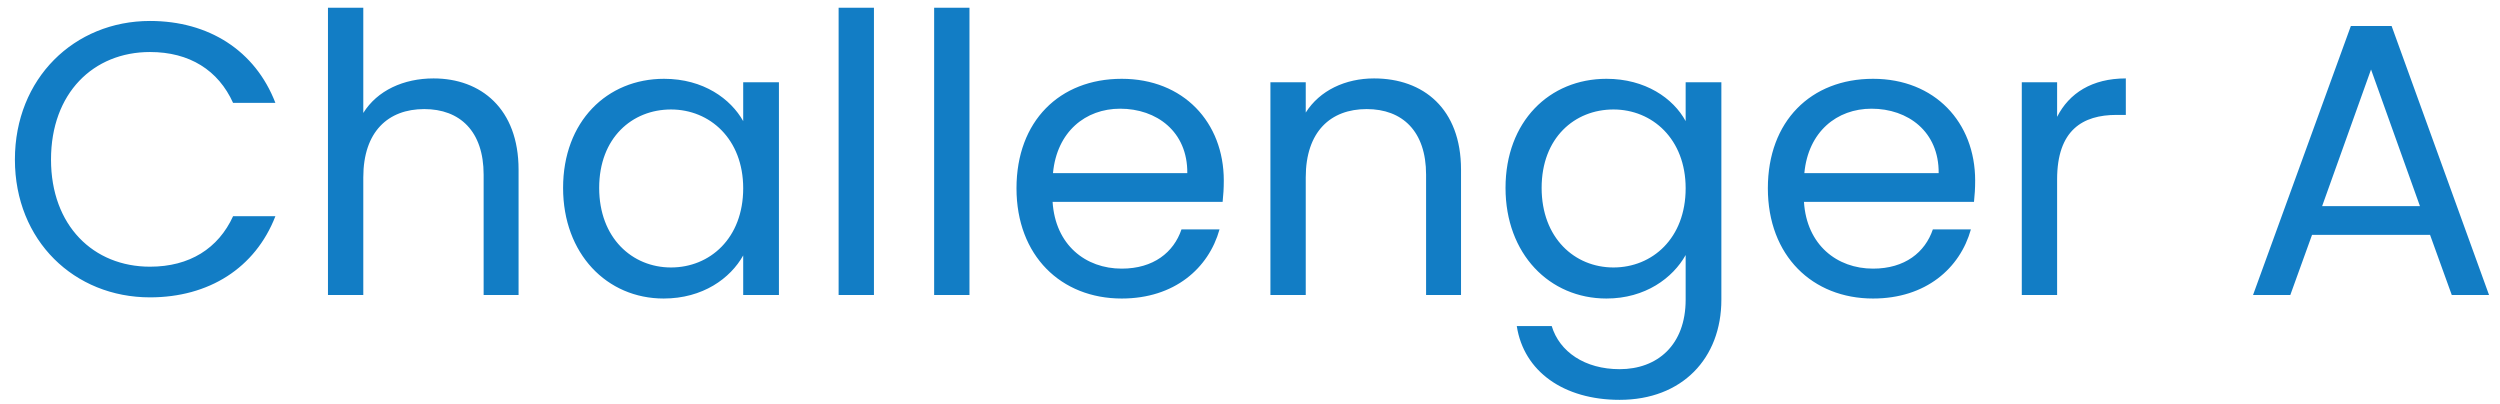 <svg width="161" height="26" viewBox="0 0 161 26" fill="none" xmlns="http://www.w3.org/2000/svg">
<path d="M0.96 10.275C0.96 15.5 4.785 19.15 9.66 19.15C13.435 19.15 16.435 17.275 17.735 13.925H15.01C14.06 16 12.21 17.175 9.66 17.175C6.01 17.175 3.285 14.525 3.285 10.275C3.285 6 6.01 3.35 9.66 3.35C12.21 3.35 14.06 4.525 15.01 6.625H17.735C16.435 3.25 13.435 1.35 9.66 1.35C4.785 1.35 0.96 5.05 0.96 10.275ZM21.121 19H23.396V11.425C23.396 8.475 24.996 7.025 27.321 7.025C29.621 7.025 31.146 8.45 31.146 11.25V19H33.396V10.925C33.396 7 30.971 5.05 27.921 5.05C25.996 5.05 24.296 5.825 23.396 7.275V0.5H21.121V19ZM36.263 12.1C36.263 16.35 39.087 19.225 42.737 19.225C45.263 19.225 47.038 17.925 47.862 16.45V19H50.163V5.3H47.862V7.8C47.062 6.375 45.312 5.075 42.763 5.075C39.087 5.075 36.263 7.825 36.263 12.1ZM47.862 12.125C47.862 15.35 45.712 17.225 43.212 17.225C40.712 17.225 38.587 15.325 38.587 12.1C38.587 8.875 40.712 7.05 43.212 7.05C45.712 7.05 47.862 8.95 47.862 12.125ZM54.007 19H56.282V0.5H54.007V19ZM60.159 19H62.434V0.5H60.159V19ZM72.137 7C74.487 7 76.487 8.475 76.462 11.15H67.812C68.062 8.475 69.912 7 72.137 7ZM78.537 14.775H76.087C75.587 16.25 74.287 17.3 72.237 17.3C69.912 17.3 67.962 15.775 67.787 13H78.737C78.787 12.525 78.812 12.125 78.812 11.625C78.812 7.875 76.212 5.075 72.237 5.075C68.237 5.075 65.462 7.8 65.462 12.125C65.462 16.475 68.337 19.225 72.237 19.225C75.637 19.225 77.837 17.275 78.537 14.775ZM91.84 19H94.09V10.925C94.09 7 91.665 5.05 88.49 5.05C86.64 5.05 84.99 5.825 84.09 7.25V5.3H81.815V19H84.09V11.425C84.09 8.475 85.69 7.025 88.015 7.025C90.315 7.025 91.84 8.45 91.84 11.25V19ZM96.956 12.1C96.956 16.35 99.781 19.225 103.456 19.225C105.956 19.225 107.731 17.9 108.556 16.425V19.3C108.556 22.225 106.731 23.775 104.306 23.775C102.056 23.775 100.431 22.65 99.931 21H97.681C98.131 23.925 100.706 25.75 104.306 25.75C108.331 25.75 110.856 23.075 110.856 19.3V5.3H108.556V7.8C107.756 6.325 105.956 5.075 103.456 5.075C99.781 5.075 96.956 7.825 96.956 12.1ZM108.556 12.125C108.556 15.35 106.406 17.225 103.906 17.225C101.406 17.225 99.281 15.325 99.281 12.1C99.281 8.875 101.406 7.05 103.906 7.05C106.406 7.05 108.556 8.95 108.556 12.125ZM120.525 7C122.875 7 124.875 8.475 124.85 11.15H116.2C116.45 8.475 118.3 7 120.525 7ZM126.925 14.775H124.475C123.975 16.25 122.675 17.3 120.625 17.3C118.3 17.3 116.35 15.775 116.175 13H127.125C127.175 12.525 127.2 12.125 127.2 11.625C127.2 7.875 124.6 5.075 120.625 5.075C116.625 5.075 113.85 7.8 113.85 12.125C113.85 16.475 116.725 19.225 120.625 19.225C124.025 19.225 126.225 17.275 126.925 14.775ZM132.478 11.55C132.478 8.375 134.128 7.4 136.303 7.4H136.903V5.05C134.728 5.05 133.253 6 132.478 7.525V5.3H130.203V19H132.478V11.55ZM157.895 19H160.295L154.02 1.675H151.395L145.095 19H147.495L148.895 15.125H156.495L157.895 19ZM155.845 13.275H149.545L152.695 4.475L155.845 13.275Z" fill="#127DC5"/>
</svg>

